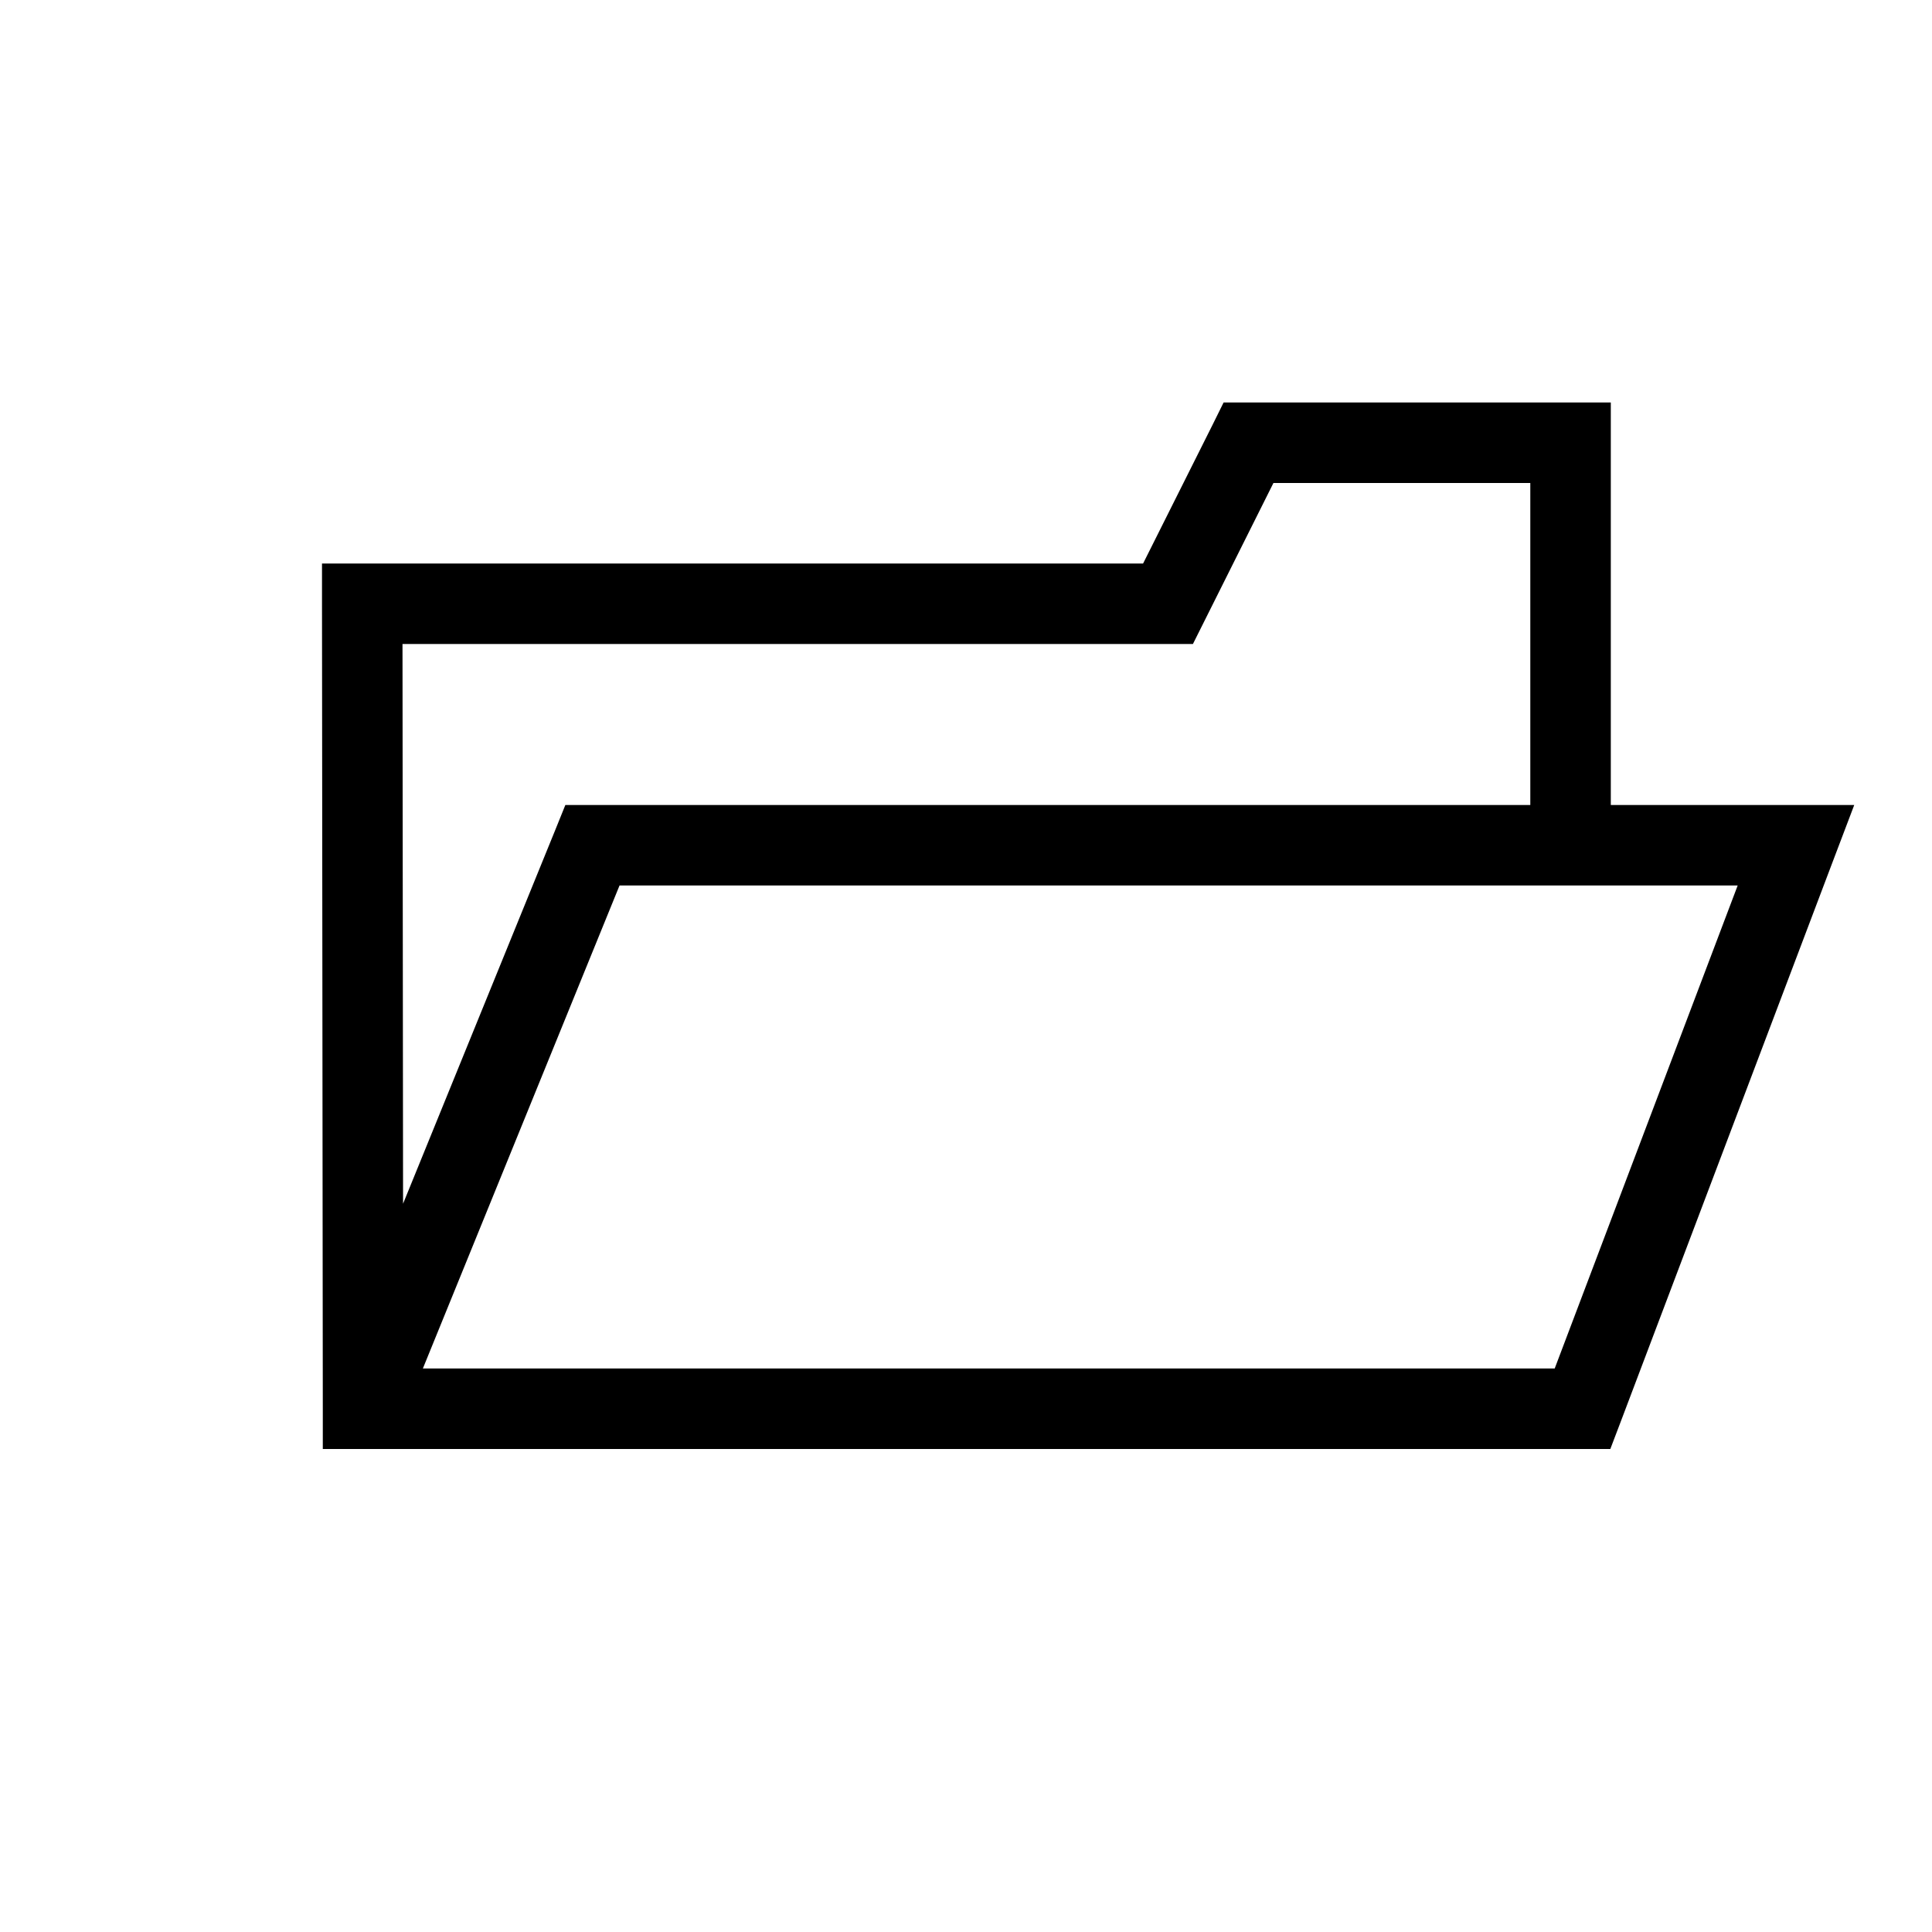 <svg width="24" height="24" viewBox="0 0 24 24" fill="none" xmlns="http://www.w3.org/2000/svg"><path fill-rule="evenodd" clip-rule="evenodd" d="M15.2 5h4.81v5h3.024l-.257.677-2.65 7-.123.323H4.01v-.5L4 7.5V7h10.2l.863-1.723L15.2 5Zm3.81 5V6h-3.191l-.862 1.724-.138.276H5l.007 6.953 1.89-4.641.126-.312H19.01ZM5.253 17h14.06l2.273-6H7.696l-2.443 6Z" fill="#000"/></svg>
